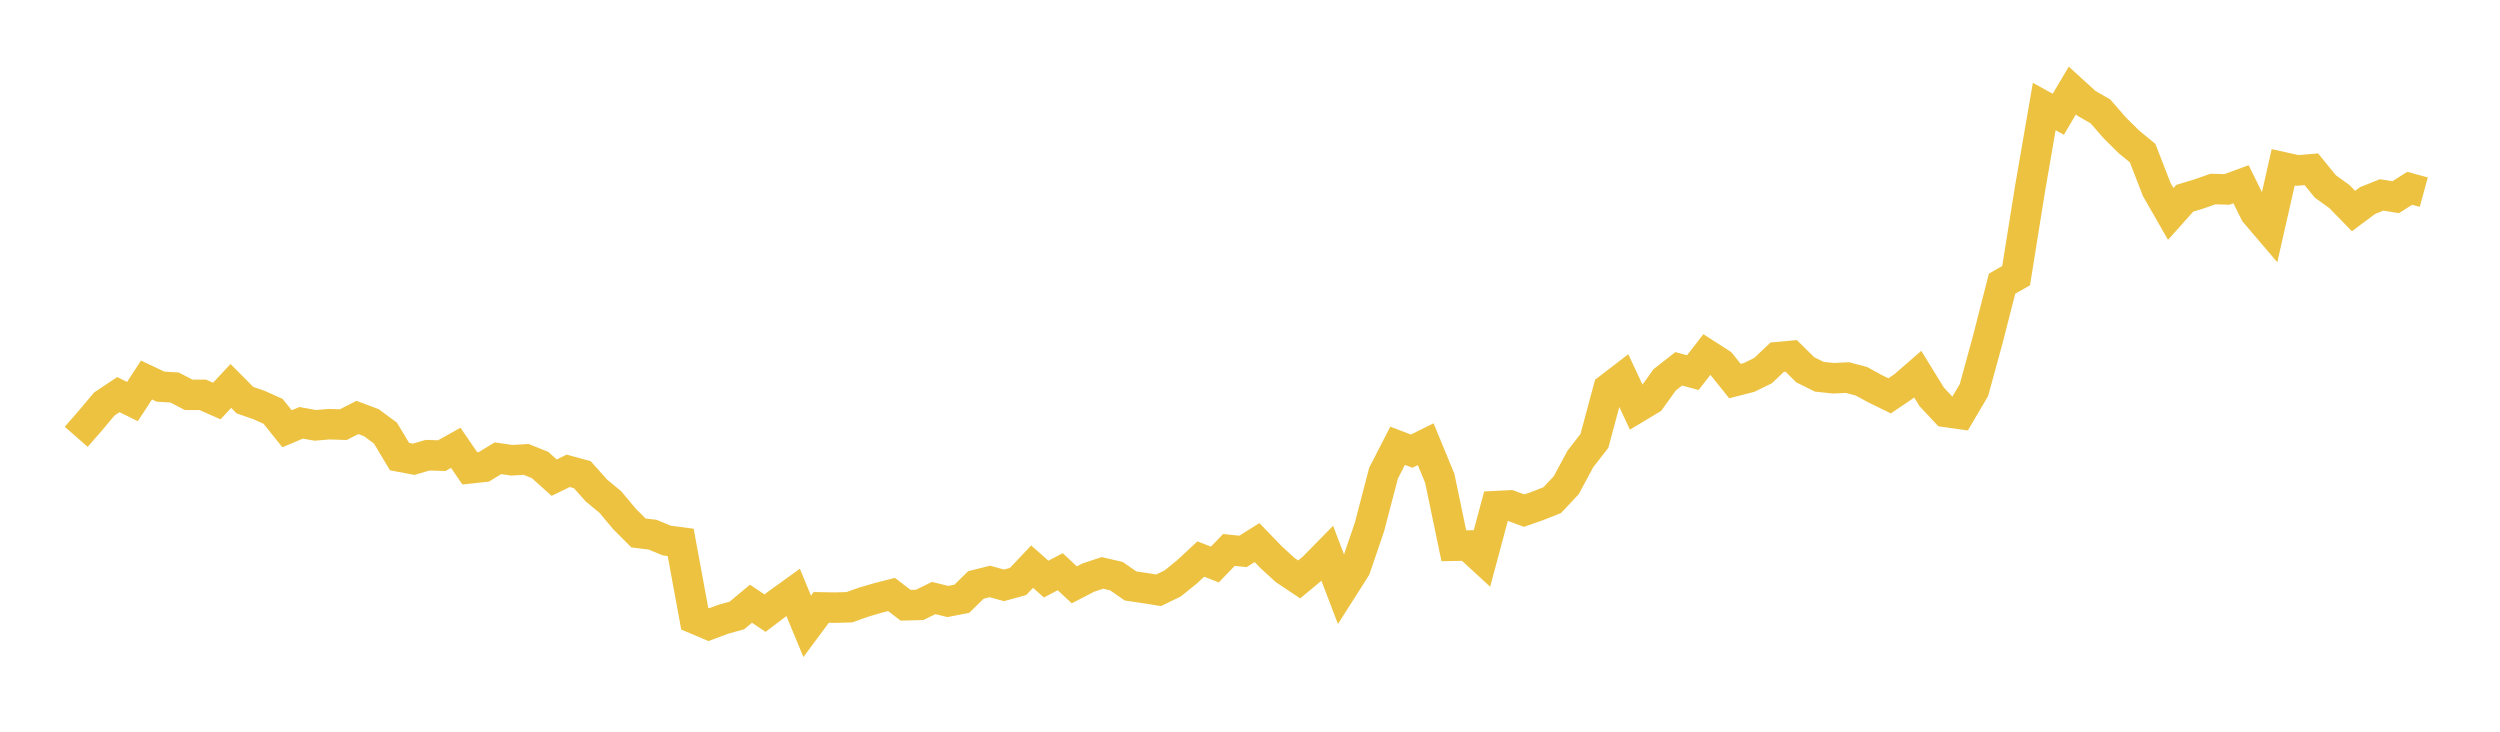 <svg width="164" height="48" xmlns="http://www.w3.org/2000/svg" xmlns:xlink="http://www.w3.org/1999/xlink"><path fill="none" stroke="rgb(237,194,64)" stroke-width="2" d="M5,28.654L5.922,27.599L6.844,26.502L7.766,25.887L8.689,26.341L9.611,24.93L10.533,25.364L11.455,25.421L12.377,25.901L13.299,25.9L14.222,26.306L15.144,25.32L16.066,26.248L16.988,26.569L17.91,26.981L18.832,28.125L19.754,27.737L20.677,27.903L21.599,27.828L22.521,27.857L23.443,27.386L24.365,27.73L25.287,28.413L26.21,29.953L27.132,30.128L28.054,29.861L28.976,29.89L29.898,29.378L30.82,30.724L31.743,30.625L32.665,30.062L33.587,30.195L34.509,30.135L35.431,30.506L36.353,31.335L37.275,30.886L38.198,31.138L39.12,32.173L40.042,32.936L40.964,34.039L41.886,34.963L42.808,35.074L43.731,35.458L44.653,35.58L45.575,40.588L46.497,40.978L47.419,40.632L48.341,40.374L49.263,39.604L50.186,40.222L51.108,39.524L52.03,38.86L52.952,41.089L53.874,39.847L54.796,39.861L55.719,39.834L56.641,39.505L57.563,39.234L58.485,38.998L59.407,39.705L60.329,39.68L61.251,39.23L62.174,39.458L63.096,39.279L64.018,38.374L64.94,38.143L65.862,38.399L66.784,38.147L67.707,37.171L68.629,37.988L69.551,37.504L70.473,38.365L71.395,37.889L72.317,37.581L73.24,37.796L74.162,38.438L75.084,38.575L76.006,38.722L76.928,38.273L77.85,37.528L78.772,36.674L79.695,37.033L80.617,36.076L81.539,36.173L82.461,35.593L83.383,36.548L84.305,37.393L85.228,38.009L86.15,37.243L87.072,36.304L87.994,38.719L88.916,37.269L89.838,34.569L90.76,31.04L91.683,29.243L92.605,29.596L93.527,29.14L94.449,31.377L95.371,35.801L96.293,35.785L97.216,36.635L98.138,33.201L99.06,33.155L99.982,33.499L100.904,33.173L101.826,32.809L102.749,31.826L103.671,30.111L104.593,28.922L105.515,25.495L106.437,24.788L107.359,26.757L108.281,26.203L109.204,24.915L110.126,24.193L111.048,24.446L111.97,23.259L112.892,23.851L113.814,24.998L114.737,24.762L115.659,24.31L116.581,23.433L117.503,23.348L118.425,24.258L119.347,24.715L120.269,24.813L121.192,24.769L122.114,25.013L123.036,25.517L123.958,25.967L124.88,25.343L125.802,24.544L126.725,26.042L127.647,27.024L128.569,27.153L129.491,25.589L130.413,22.216L131.335,18.609L132.257,18.084L133.18,12.326L134.102,6.987L135.024,7.496L135.946,5.938L136.868,6.779L137.79,7.31L138.713,8.37L139.635,9.288L140.557,10.047L141.479,12.422L142.401,14.034L143.323,13.004L144.246,12.725L145.168,12.401L146.09,12.426L147.012,12.086L147.934,13.956L148.856,15.037L149.778,10.975L150.701,11.181L151.623,11.103L152.545,12.234L153.467,12.896L154.389,13.845L155.311,13.158L156.234,12.787L157.156,12.935L158.078,12.352L159,12.605"></path></svg>